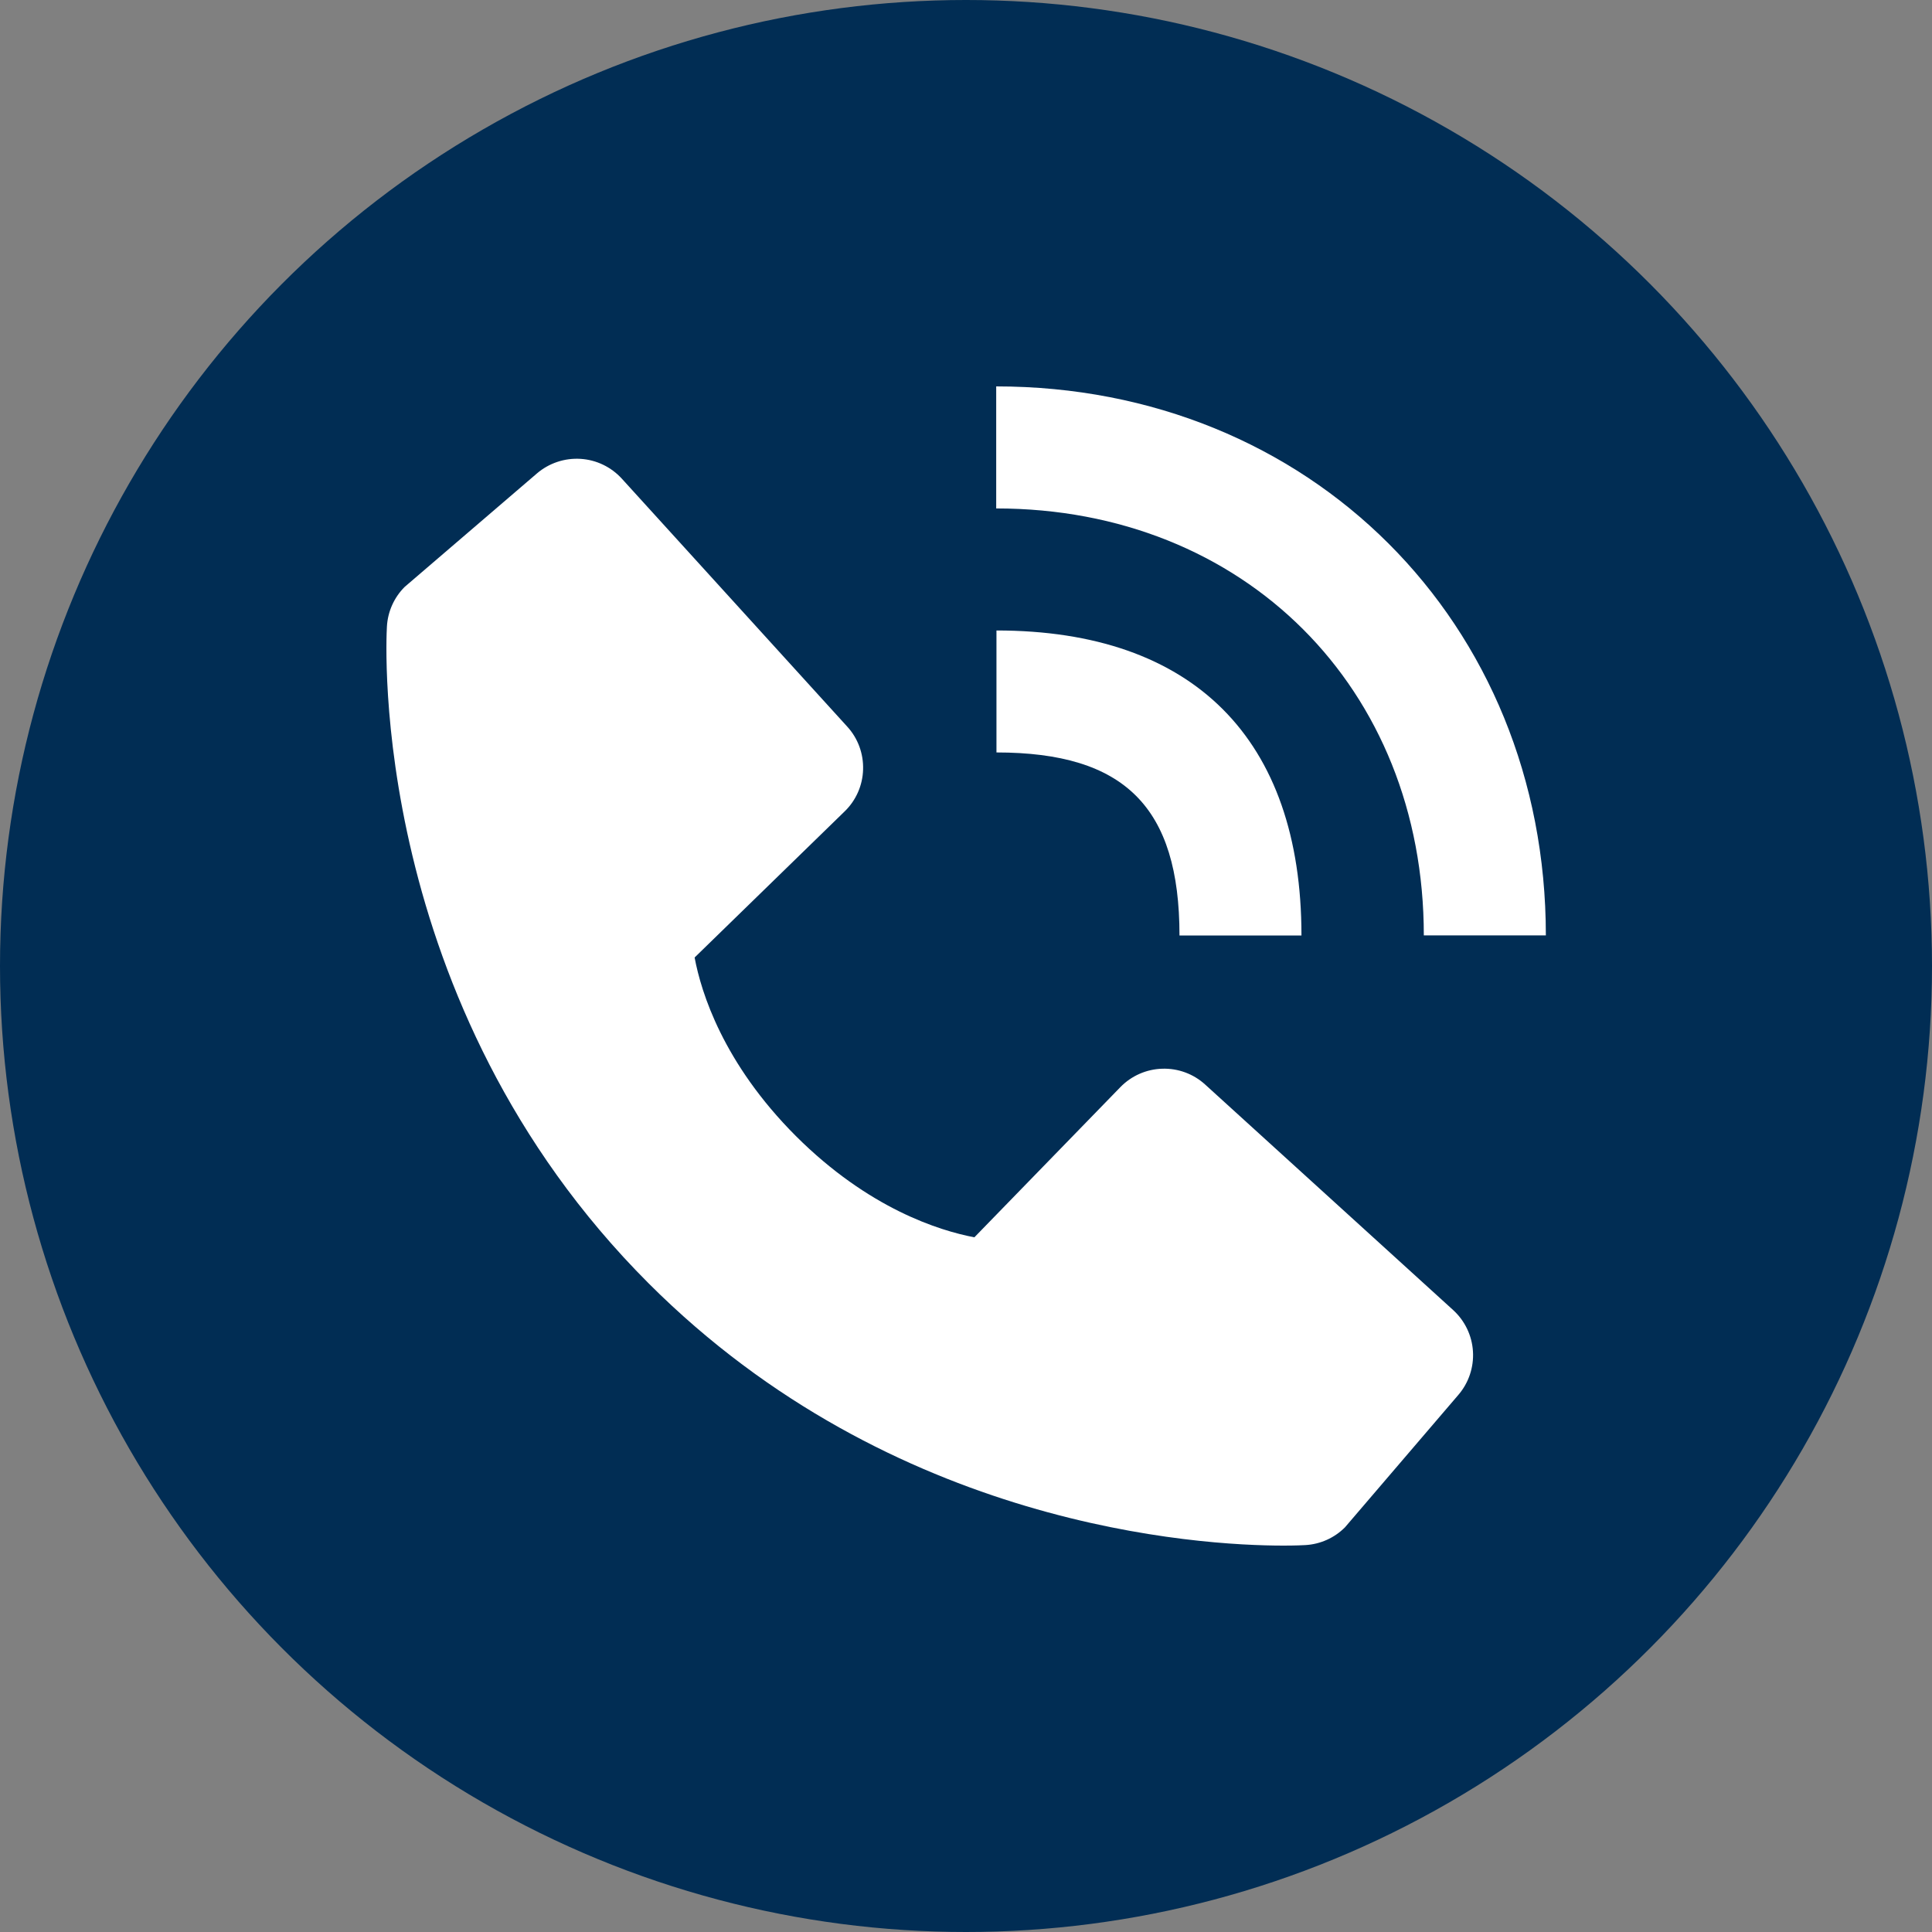 <svg width="30" height="30" viewBox="0 0 30 30" fill="none" xmlns="http://www.w3.org/2000/svg">
<rect x="0" y="0" width="30" height="30" fill="#808080" stroke="none"/>
<circle cx="15" cy="15" r="15" fill="#012D54"/>
<path d="M22.109 14.525H24.004C24.004 9.665 20.335 6 15.469 6V7.895C19.317 7.895 22.109 10.683 22.109 14.525Z" fill="white"/>
<path d="M15.473 11.684C17.465 11.684 18.315 12.534 18.315 14.526H20.209C20.209 11.471 18.528 9.79 15.473 9.79V11.684ZM18.714 16.841C18.532 16.675 18.293 16.587 18.047 16.595C17.802 16.602 17.568 16.705 17.397 16.881L15.13 19.213C14.584 19.109 13.487 18.767 12.358 17.64C11.229 16.51 10.887 15.41 10.786 14.868L13.115 12.6C13.292 12.429 13.395 12.196 13.402 11.95C13.41 11.704 13.322 11.464 13.156 11.283L9.656 7.433C9.49 7.251 9.26 7.14 9.014 7.125C8.768 7.11 8.525 7.191 8.338 7.351L6.283 9.114C6.119 9.278 6.021 9.497 6.008 9.729C5.994 9.966 5.723 15.576 10.072 19.928C13.867 23.722 18.621 24 19.93 24C20.121 24 20.238 23.994 20.27 23.992C20.501 23.979 20.72 23.881 20.884 23.717L22.645 21.66C22.806 21.473 22.887 21.231 22.872 20.985C22.857 20.738 22.746 20.508 22.564 20.342L18.714 16.841Z" fill="white"/>
</svg>
